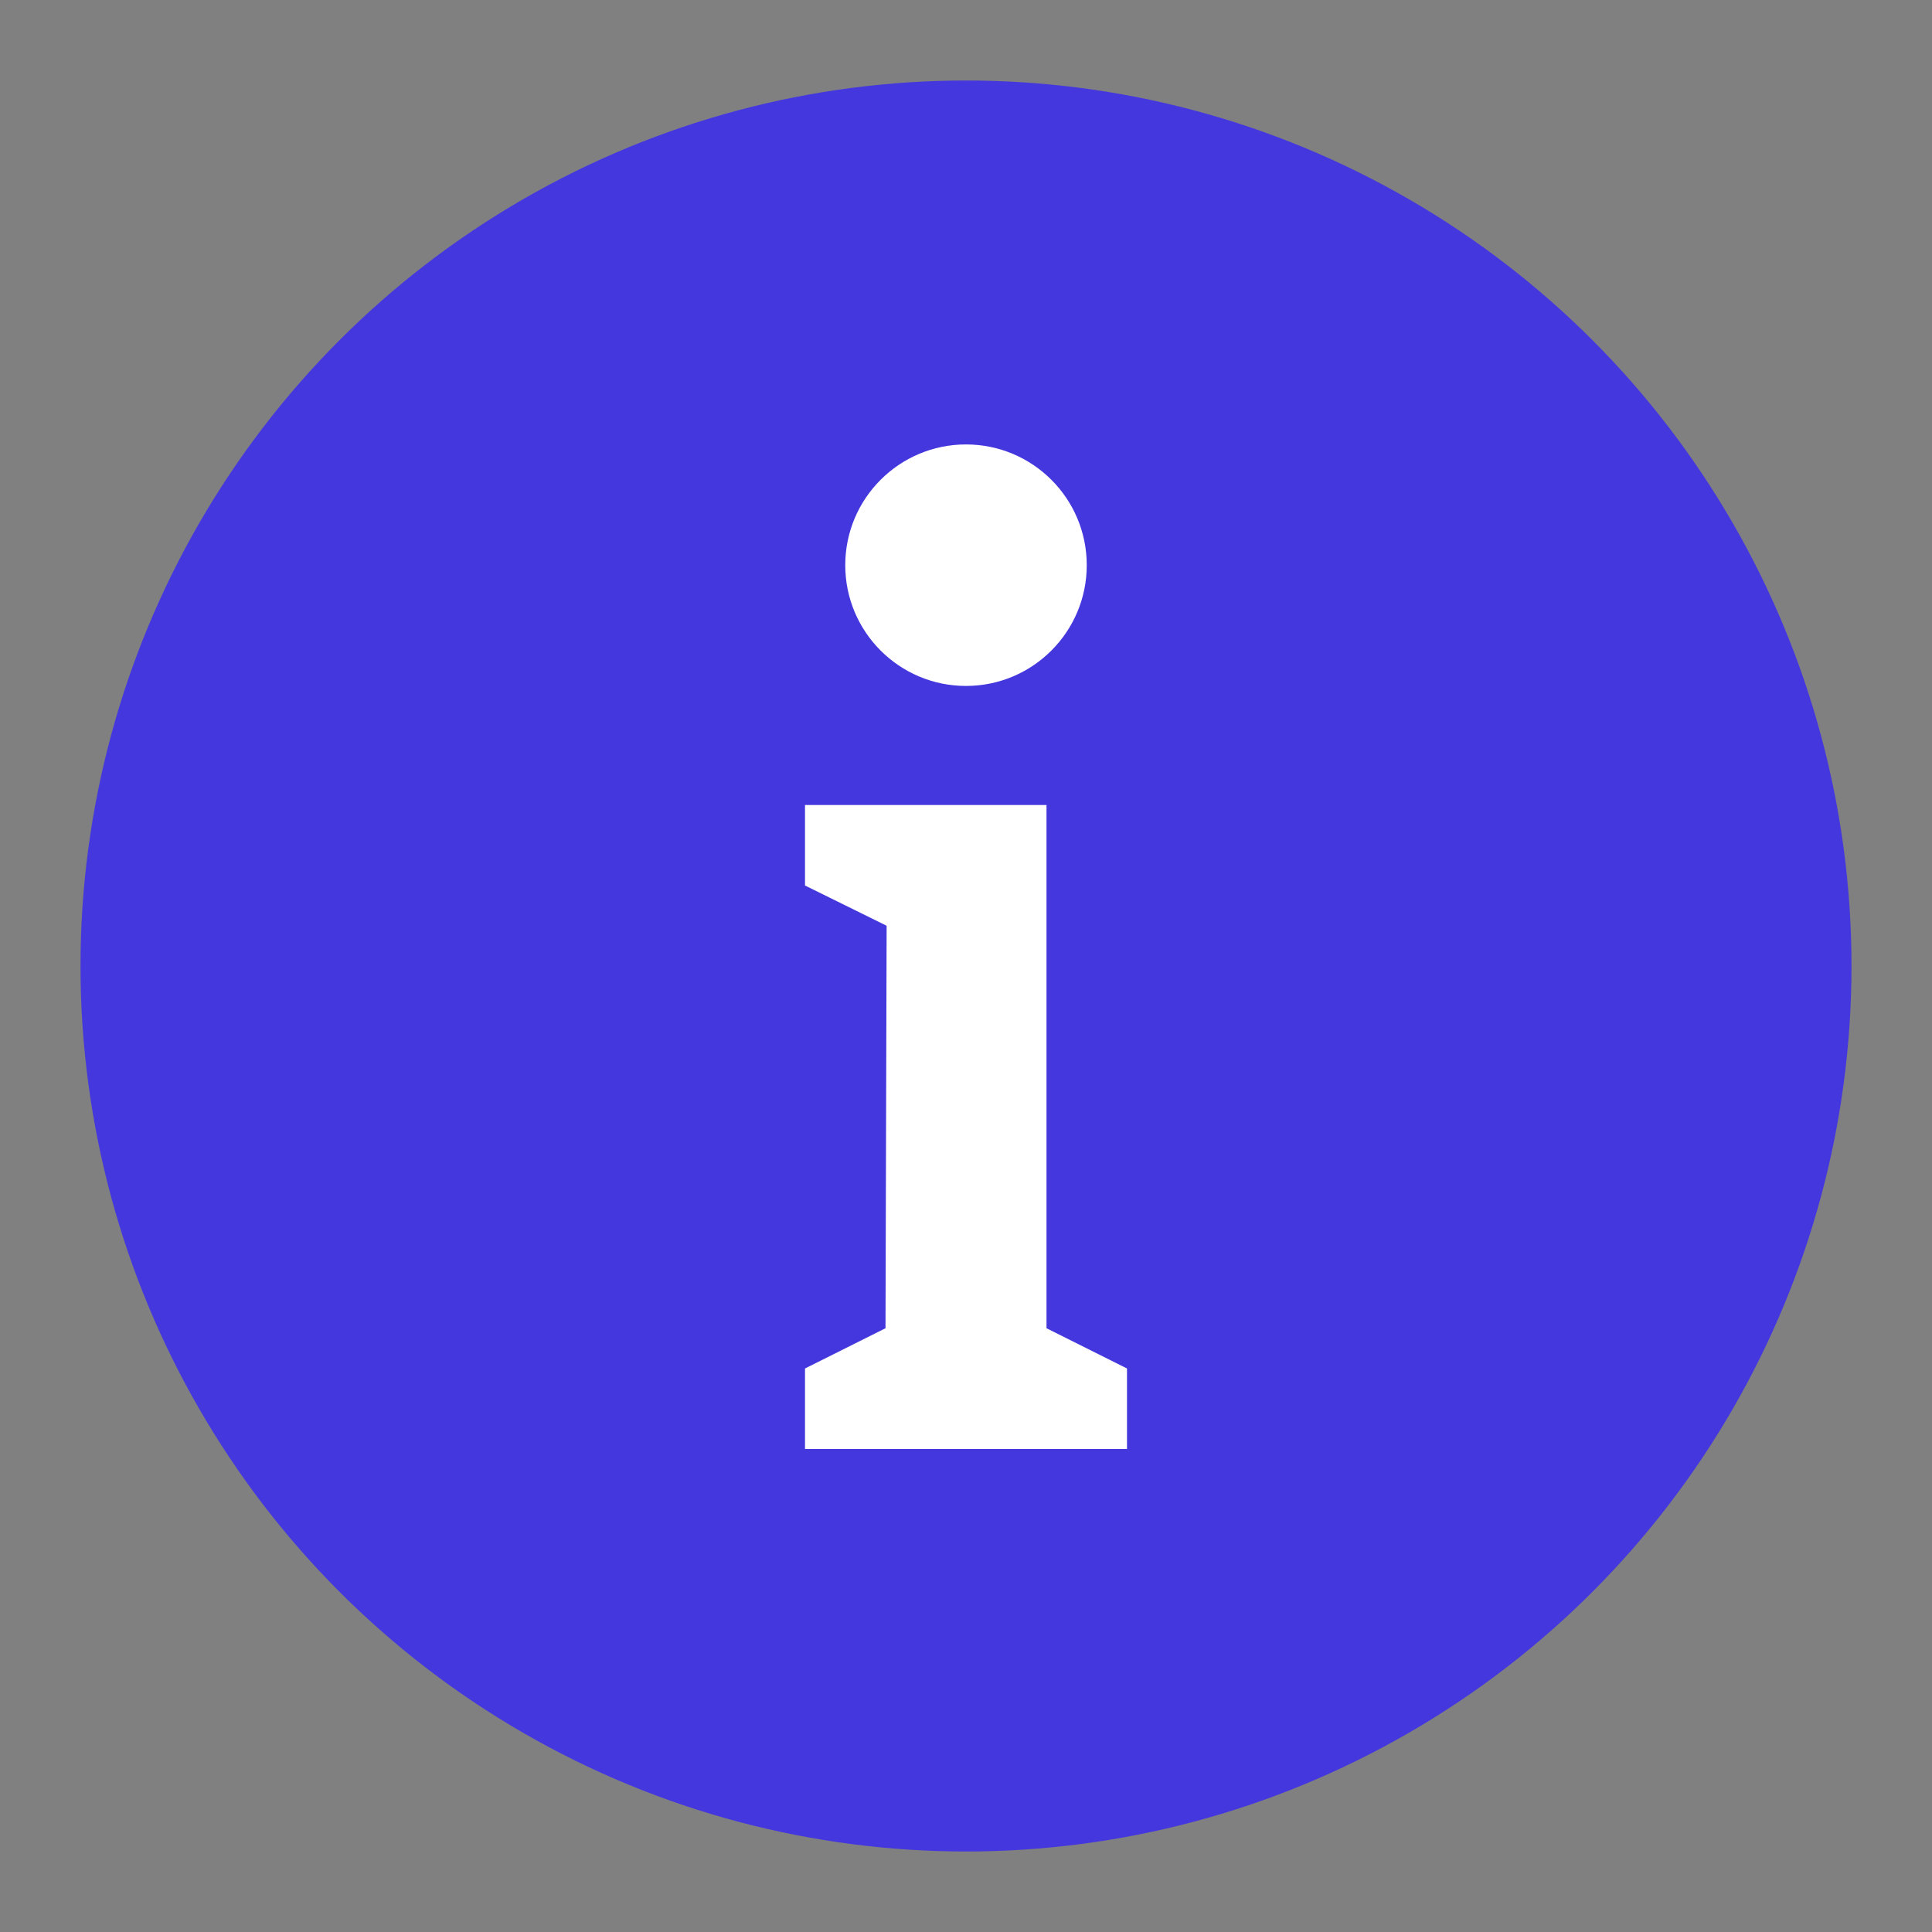 <svg width="24" height="24" viewBox="0 0 24 24" fill="none" xmlns="http://www.w3.org/2000/svg">
<rect x="0" y="0" width="24" height="24" fill="#808080" stroke="none"/>
<circle cx="12" cy="12" r="11" fill="#4537DE"/>
<path d="M10 18H14V17L13 16.5V10H11H10V11L11.014 11.5L11 16.5L10 17V18Z" fill="white"/>
<path d="M10.5 7.021C10.5 6.192 11.172 5.521 12 5.521C12.828 5.521 13.5 6.192 13.5 7.021C13.5 7.849 12.828 8.521 12 8.521C11.172 8.521 10.5 7.849 10.5 7.021Z" fill="white"/>
</svg>
